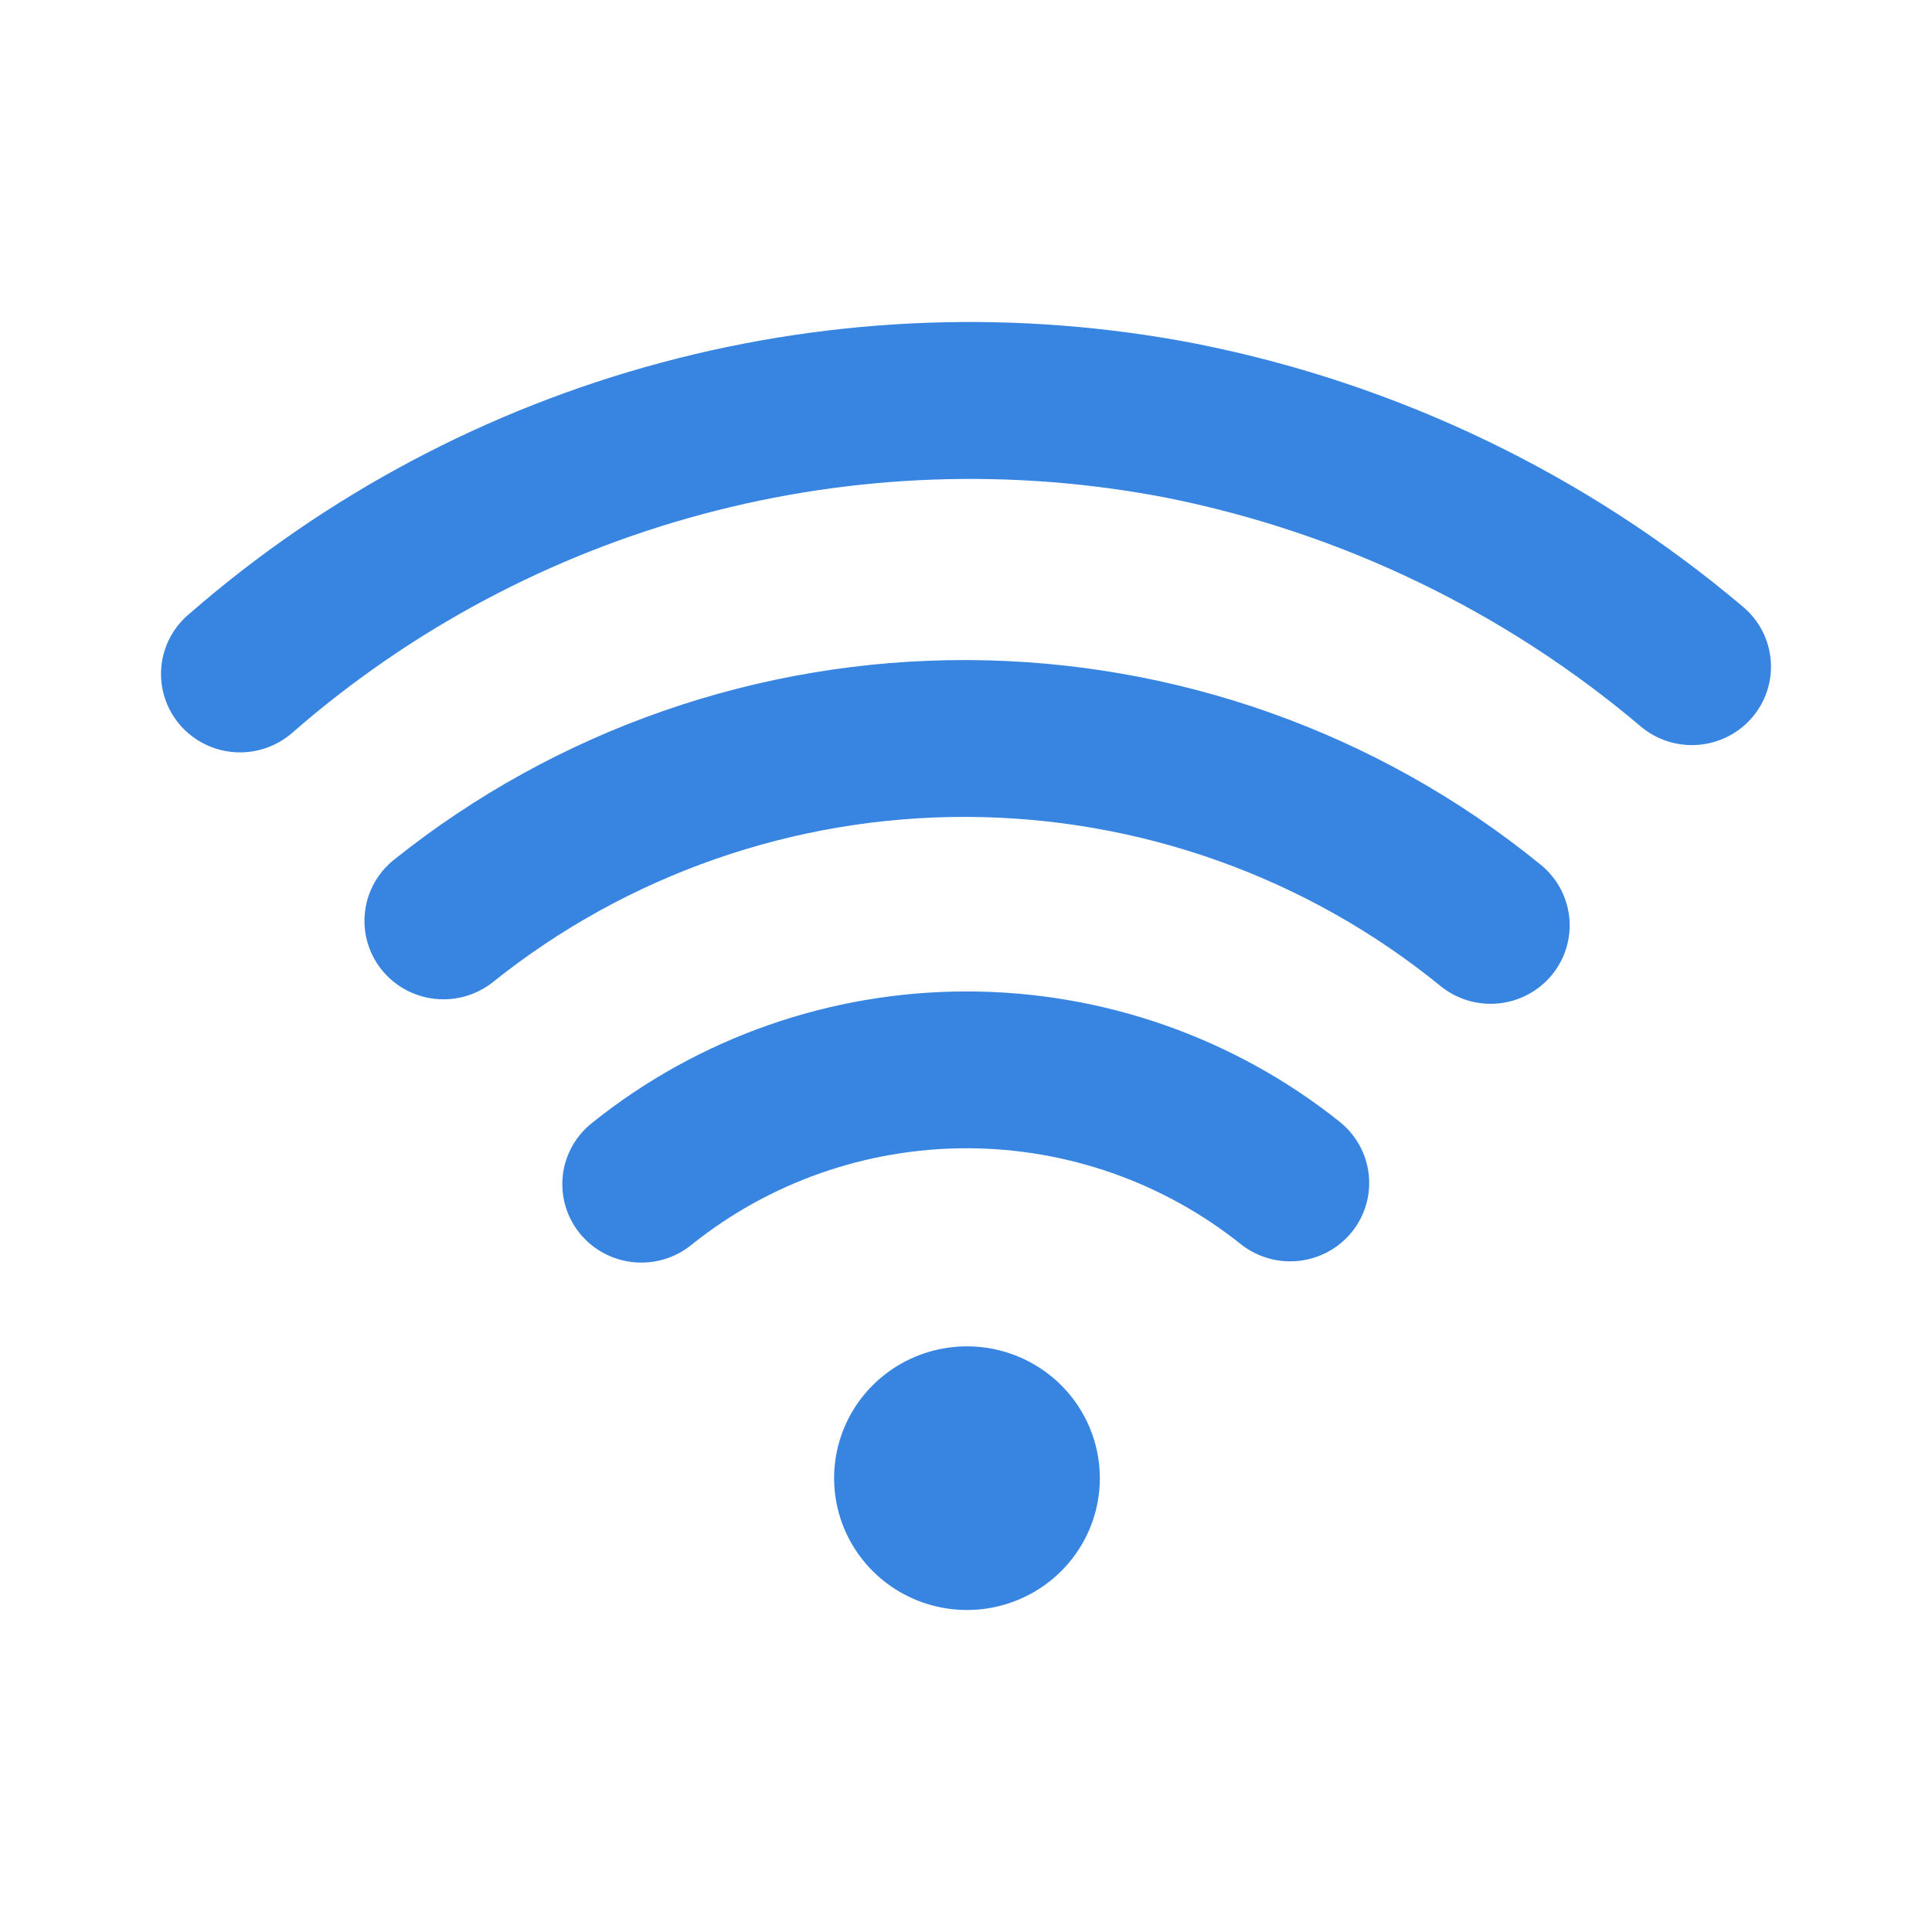 <?xml version="1.0" encoding="UTF-8" standalone="no"?>
<svg
   width="162"
   height="162"
   viewBox="0 0 162 162"
   fill="none"
   version="1.1"
   id="svg1"
   xmlns="http://www.w3.org/2000/svg"
   xmlns:svg="http://www.w3.org/2000/svg">
  <defs
     id="defs1" />
  <path
     d="M92.224 123.95C92.223 126.136 91.569 128.274 90.344 130.091C89.119 131.909 87.378 133.324 85.341 134.16C83.305 134.996 81.065 135.214 78.904 134.787C76.743 134.359 74.758 133.306 73.2 131.759C71.643 130.212 70.583 128.242 70.153 126.098C69.725 123.953 69.946 121.731 70.79 119.711C71.634 117.692 73.063 115.966 74.896 114.752C76.728 113.538 78.883 112.89 81.086 112.891C84.041 112.893 86.874 114.06 88.963 116.133C91.051 118.207 92.224 121.019 92.224 123.95ZM146.166 50.89C133.036 39.788 117.266 32.194 100.351 28.83C85.472 25.942 70.123 26.478 55.486 30.397C40.848 34.315 27.312 41.512 15.916 51.434C15.234 51.991 14.671 52.678 14.26 53.455C13.849 54.231 13.599 55.081 13.524 55.954C13.449 56.828 13.551 57.708 13.824 58.541C14.097 59.375 14.534 60.147 15.112 60.81C15.69 61.473 16.396 62.015 17.188 62.404C17.98 62.793 18.841 63.021 19.723 63.075C20.605 63.128 21.489 63.005 22.323 62.715C23.157 62.424 23.924 61.971 24.578 61.383C34.455 52.776 46.189 46.529 58.878 43.122C71.567 39.715 84.873 39.239 97.776 41.729C112.472 44.658 126.171 51.26 137.575 60.91C138.915 62.041 140.651 62.596 142.404 62.456C144.156 62.315 145.781 61.49 146.92 60.162C148.059 58.833 148.62 57.109 148.478 55.37C148.337 53.632 147.505 52.02 146.166 50.89V50.89ZM129.113 72.446C115.58 61.453 98.646 55.416 81.156 55.347C63.666 55.278 46.685 61.182 33.064 72.068C31.688 73.153 30.802 74.736 30.602 76.469C30.402 78.202 30.903 79.943 31.997 81.308C33.09 82.674 34.685 83.553 36.432 83.751C38.178 83.95 39.934 83.452 41.31 82.367C52.566 73.344 66.612 68.446 81.083 68.498C95.554 68.549 109.564 73.548 120.754 82.651C121.428 83.207 122.207 83.624 123.045 83.88C123.883 84.135 124.763 84.224 125.636 84.139C126.508 84.055 127.354 83.799 128.127 83.387C128.899 82.976 129.581 82.416 130.134 81.742C130.687 81.067 131.099 80.29 131.347 79.456C131.595 78.621 131.675 77.747 131.58 76.882C131.485 76.018 131.217 75.18 130.794 74.419C130.37 73.657 129.799 72.987 129.113 72.446ZM112.427 94.137C103.551 87.023 92.487 83.139 81.076 83.133C69.666 83.126 58.599 86.997 49.714 94.101C49.021 94.635 48.441 95.301 48.009 96.059C47.577 96.817 47.3 97.652 47.197 98.517C47.093 99.382 47.163 100.259 47.404 101.097C47.644 101.935 48.05 102.716 48.598 103.397C49.145 104.077 49.824 104.643 50.594 105.062C51.364 105.48 52.21 105.742 53.083 105.834C53.956 105.925 54.84 105.843 55.68 105.593C56.521 105.343 57.304 104.93 57.982 104.377C64.51 99.14 72.65 96.283 81.045 96.283C89.44 96.283 97.582 99.14 104.11 104.377C105.481 105.437 107.217 105.921 108.944 105.722C110.671 105.524 112.25 104.66 113.342 103.318C114.433 101.975 114.948 100.261 114.777 98.544C114.606 96.828 113.762 95.246 112.427 94.141V94.137Z"
     fill="#3885E1"
     id="path1"
     clip-path="none" />
</svg>
